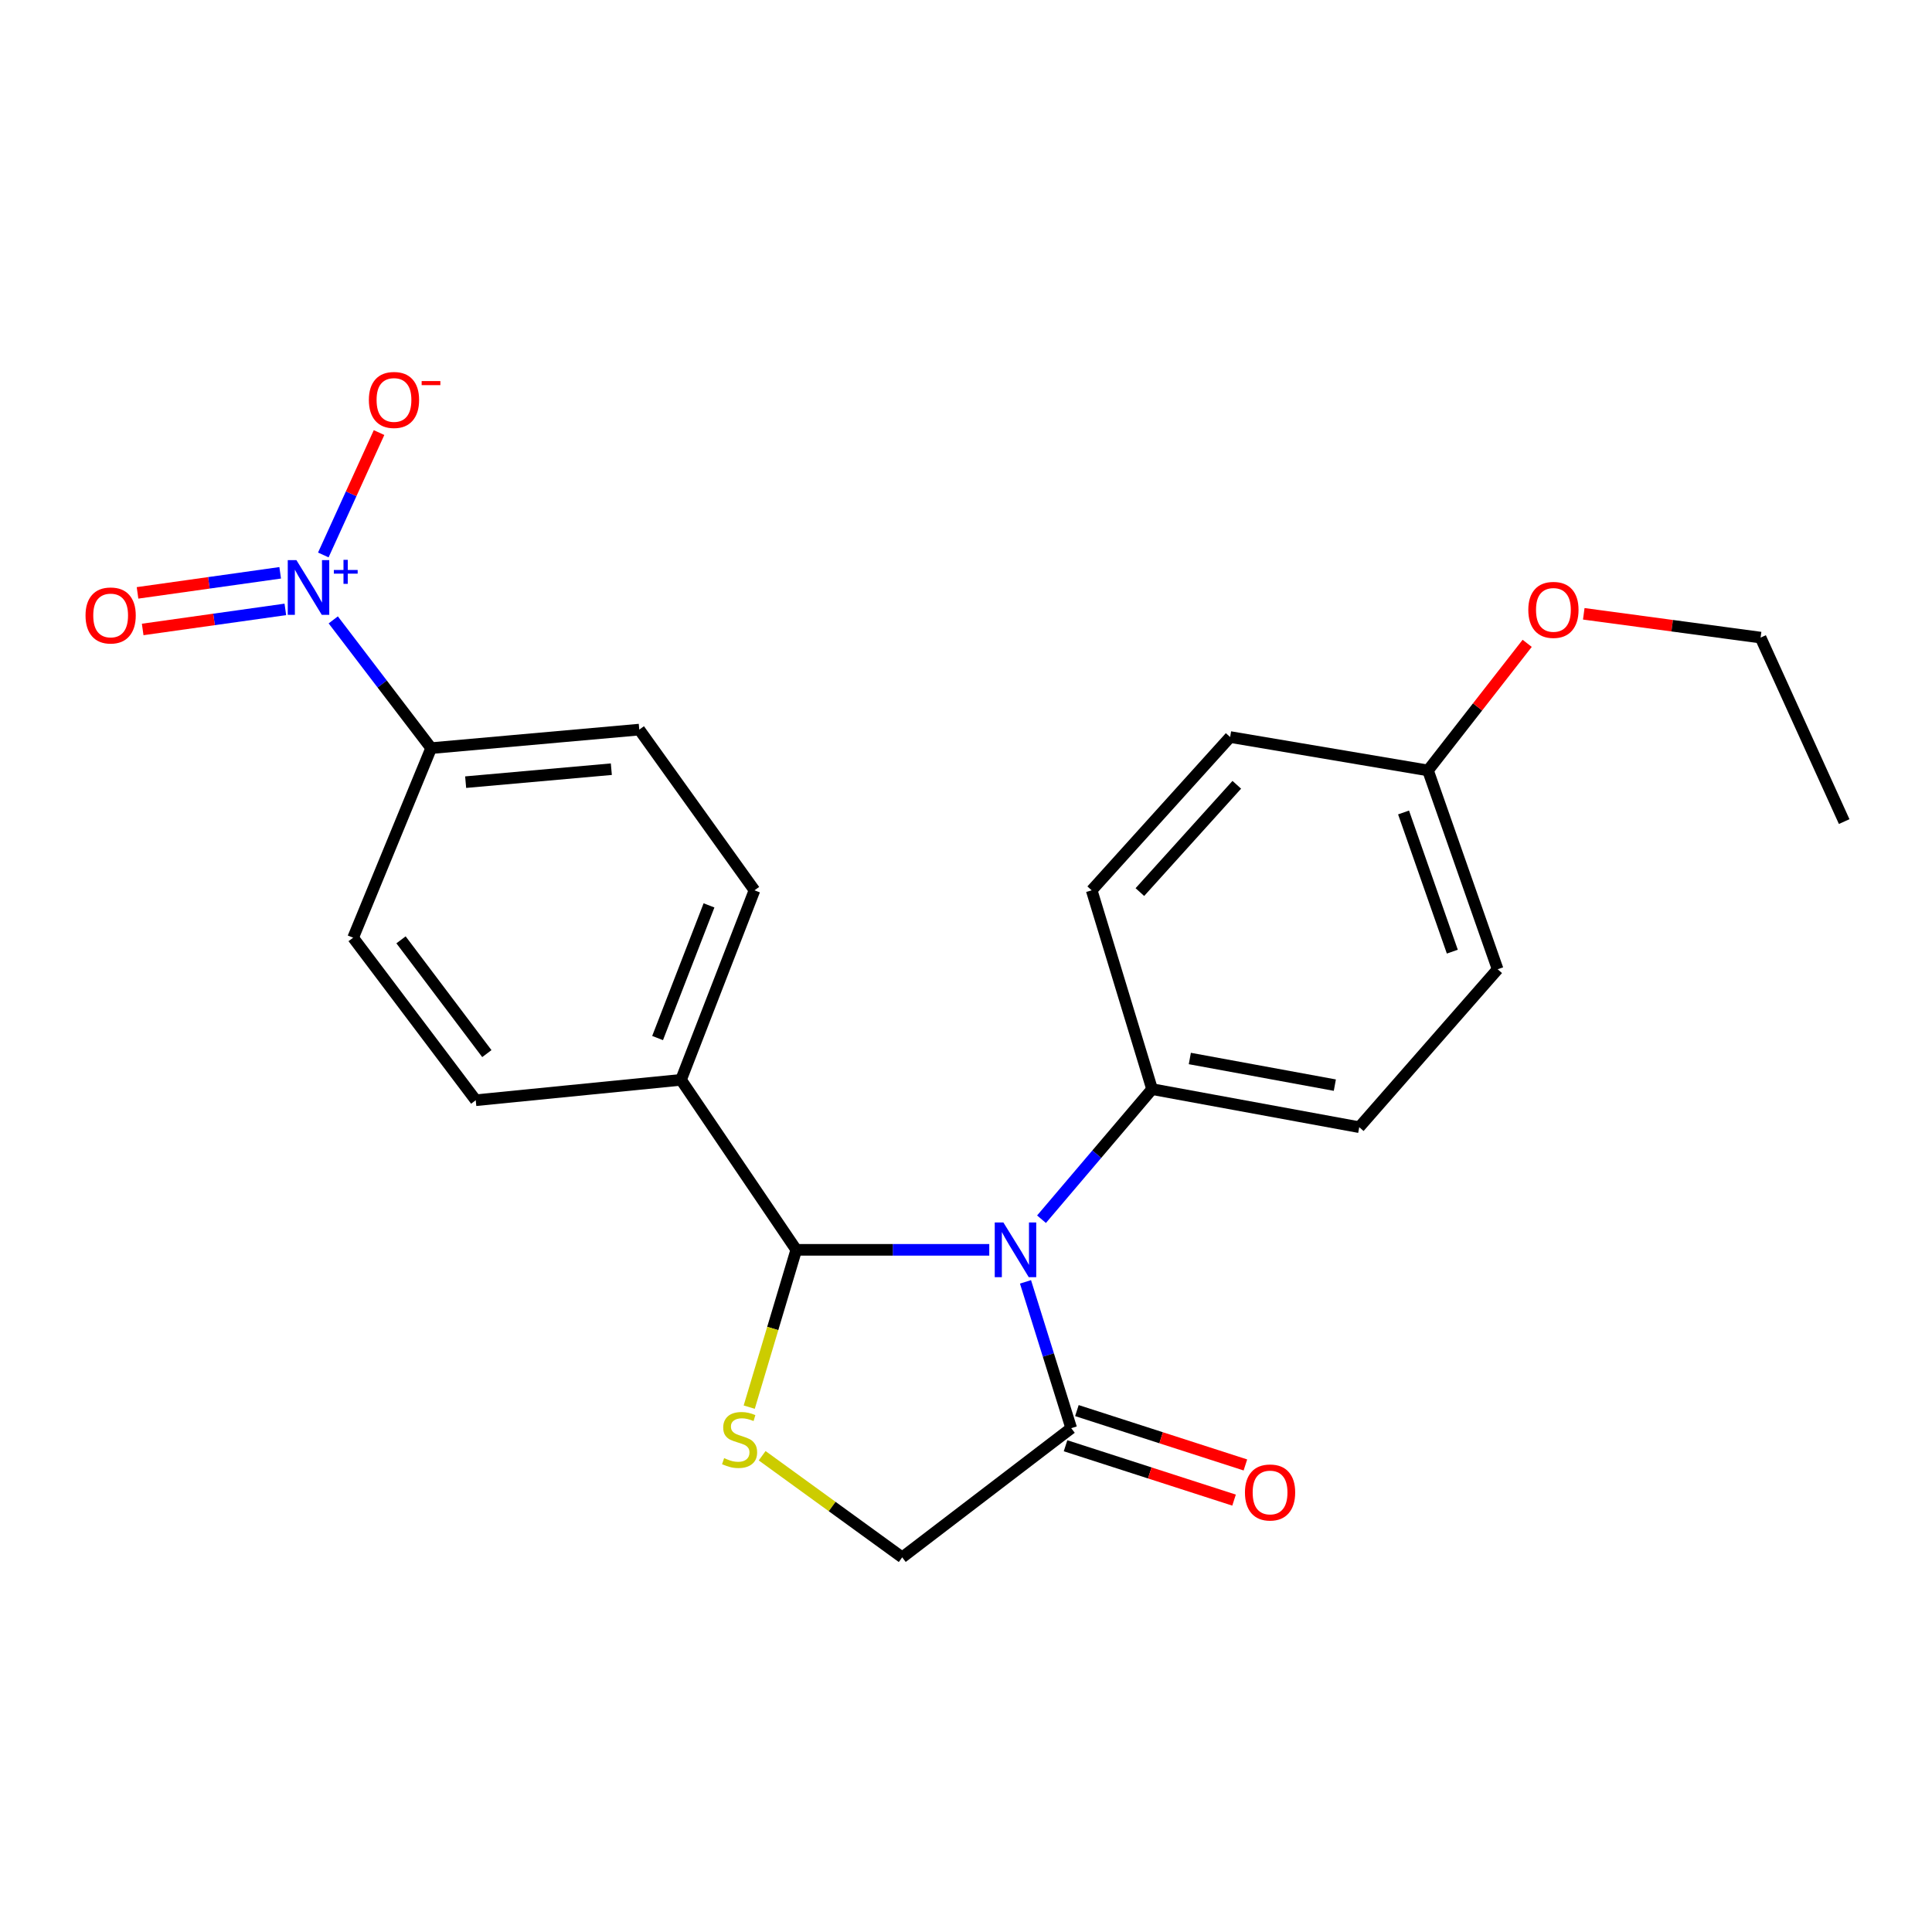<?xml version='1.0' encoding='iso-8859-1'?>
<svg version='1.1' baseProfile='full'
              xmlns='http://www.w3.org/2000/svg'
                      xmlns:rdkit='http://www.rdkit.org/xml'
                      xmlns:xlink='http://www.w3.org/1999/xlink'
                  xml:space='preserve'
width='1000px' height='1000px' viewBox='0 0 1000 1000'>
<!-- END OF HEADER -->
<rect style='opacity:1.0;fill:#FFFFFF;stroke:none' width='1000' height='1000' x='0' y='0'> </rect>
<path class='bond-0' d='M 512.04,646.913 L 462.093,646.913' style='fill:none;fill-rule:evenodd;stroke:#0000FF;stroke-width:6px;stroke-linecap:butt;stroke-linejoin:miter;stroke-opacity:1' />
<path class='bond-0' d='M 462.093,646.913 L 412.145,646.913' style='fill:none;fill-rule:evenodd;stroke:#000000;stroke-width:6px;stroke-linecap:butt;stroke-linejoin:miter;stroke-opacity:1' />
<path class='bond-3' d='M 530.797,663.491 L 542.63,701.355' style='fill:none;fill-rule:evenodd;stroke:#0000FF;stroke-width:6px;stroke-linecap:butt;stroke-linejoin:miter;stroke-opacity:1' />
<path class='bond-3' d='M 542.63,701.355 L 554.463,739.22' style='fill:none;fill-rule:evenodd;stroke:#000000;stroke-width:6px;stroke-linecap:butt;stroke-linejoin:miter;stroke-opacity:1' />
<path class='bond-4' d='M 539.086,631.065 L 567.7,597.399' style='fill:none;fill-rule:evenodd;stroke:#0000FF;stroke-width:6px;stroke-linecap:butt;stroke-linejoin:miter;stroke-opacity:1' />
<path class='bond-4' d='M 567.7,597.399 L 596.313,563.732' style='fill:none;fill-rule:evenodd;stroke:#000000;stroke-width:6px;stroke-linecap:butt;stroke-linejoin:miter;stroke-opacity:1' />
<path class='bond-2' d='M 412.145,646.913 L 399.972,687.622' style='fill:none;fill-rule:evenodd;stroke:#000000;stroke-width:6px;stroke-linecap:butt;stroke-linejoin:miter;stroke-opacity:1' />
<path class='bond-2' d='M 399.972,687.622 L 387.799,728.331' style='fill:none;fill-rule:evenodd;stroke:#CCCC00;stroke-width:6px;stroke-linecap:butt;stroke-linejoin:miter;stroke-opacity:1' />
<path class='bond-7' d='M 412.145,646.913 L 352.498,558.92' style='fill:none;fill-rule:evenodd;stroke:#000000;stroke-width:6px;stroke-linecap:butt;stroke-linejoin:miter;stroke-opacity:1' />
<path class='bond-1' d='M 172.488,320.852 L 197.826,354.044' style='fill:none;fill-rule:evenodd;stroke:#0000FF;stroke-width:6px;stroke-linecap:butt;stroke-linejoin:miter;stroke-opacity:1' />
<path class='bond-1' d='M 197.826,354.044 L 223.164,387.235' style='fill:none;fill-rule:evenodd;stroke:#000000;stroke-width:6px;stroke-linecap:butt;stroke-linejoin:miter;stroke-opacity:1' />
<path class='bond-8' d='M 167.346,287.248 L 181.771,255.574' style='fill:none;fill-rule:evenodd;stroke:#0000FF;stroke-width:6px;stroke-linecap:butt;stroke-linejoin:miter;stroke-opacity:1' />
<path class='bond-8' d='M 181.771,255.574 L 196.196,223.901' style='fill:none;fill-rule:evenodd;stroke:#FF0000;stroke-width:6px;stroke-linecap:butt;stroke-linejoin:miter;stroke-opacity:1' />
<path class='bond-9' d='M 145.024,296.482 L 108.106,301.675' style='fill:none;fill-rule:evenodd;stroke:#0000FF;stroke-width:6px;stroke-linecap:butt;stroke-linejoin:miter;stroke-opacity:1' />
<path class='bond-9' d='M 108.106,301.675 L 71.188,306.869' style='fill:none;fill-rule:evenodd;stroke:#FF0000;stroke-width:6px;stroke-linecap:butt;stroke-linejoin:miter;stroke-opacity:1' />
<path class='bond-9' d='M 147.689,315.42 L 110.77,320.613' style='fill:none;fill-rule:evenodd;stroke:#0000FF;stroke-width:6px;stroke-linecap:butt;stroke-linejoin:miter;stroke-opacity:1' />
<path class='bond-9' d='M 110.77,320.613 L 73.852,325.807' style='fill:none;fill-rule:evenodd;stroke:#FF0000;stroke-width:6px;stroke-linecap:butt;stroke-linejoin:miter;stroke-opacity:1' />
<path class='bond-23' d='M 394.49,753.485 L 430.735,779.783' style='fill:none;fill-rule:evenodd;stroke:#CCCC00;stroke-width:6px;stroke-linecap:butt;stroke-linejoin:miter;stroke-opacity:1' />
<path class='bond-23' d='M 430.735,779.783 L 466.979,806.081' style='fill:none;fill-rule:evenodd;stroke:#000000;stroke-width:6px;stroke-linecap:butt;stroke-linejoin:miter;stroke-opacity:1' />
<path class='bond-6' d='M 554.463,739.22 L 466.979,806.081' style='fill:none;fill-rule:evenodd;stroke:#000000;stroke-width:6px;stroke-linecap:butt;stroke-linejoin:miter;stroke-opacity:1' />
<path class='bond-10' d='M 551.527,748.321 L 595.136,762.389' style='fill:none;fill-rule:evenodd;stroke:#000000;stroke-width:6px;stroke-linecap:butt;stroke-linejoin:miter;stroke-opacity:1' />
<path class='bond-10' d='M 595.136,762.389 L 638.745,776.457' style='fill:none;fill-rule:evenodd;stroke:#FF0000;stroke-width:6px;stroke-linecap:butt;stroke-linejoin:miter;stroke-opacity:1' />
<path class='bond-10' d='M 557.399,730.12 L 601.007,744.188' style='fill:none;fill-rule:evenodd;stroke:#000000;stroke-width:6px;stroke-linecap:butt;stroke-linejoin:miter;stroke-opacity:1' />
<path class='bond-10' d='M 601.007,744.188 L 644.616,758.256' style='fill:none;fill-rule:evenodd;stroke:#FF0000;stroke-width:6px;stroke-linecap:butt;stroke-linejoin:miter;stroke-opacity:1' />
<path class='bond-15' d='M 596.313,563.732 L 703.538,583.431' style='fill:none;fill-rule:evenodd;stroke:#000000;stroke-width:6px;stroke-linecap:butt;stroke-linejoin:miter;stroke-opacity:1' />
<path class='bond-15' d='M 615.853,547.878 L 690.909,561.666' style='fill:none;fill-rule:evenodd;stroke:#000000;stroke-width:6px;stroke-linecap:butt;stroke-linejoin:miter;stroke-opacity:1' />
<path class='bond-16' d='M 596.313,563.732 L 565.056,460.822' style='fill:none;fill-rule:evenodd;stroke:#000000;stroke-width:6px;stroke-linecap:butt;stroke-linejoin:miter;stroke-opacity:1' />
<path class='bond-5' d='M 223.164,387.235 L 330.888,377.641' style='fill:none;fill-rule:evenodd;stroke:#000000;stroke-width:6px;stroke-linecap:butt;stroke-linejoin:miter;stroke-opacity:1' />
<path class='bond-5' d='M 241.019,404.845 L 316.426,398.129' style='fill:none;fill-rule:evenodd;stroke:#000000;stroke-width:6px;stroke-linecap:butt;stroke-linejoin:miter;stroke-opacity:1' />
<path class='bond-25' d='M 223.164,387.235 L 182.78,485.354' style='fill:none;fill-rule:evenodd;stroke:#000000;stroke-width:6px;stroke-linecap:butt;stroke-linejoin:miter;stroke-opacity:1' />
<path class='bond-13' d='M 352.498,558.92 L 246.241,569.48' style='fill:none;fill-rule:evenodd;stroke:#000000;stroke-width:6px;stroke-linecap:butt;stroke-linejoin:miter;stroke-opacity:1' />
<path class='bond-14' d='M 352.498,558.92 L 390.514,460.822' style='fill:none;fill-rule:evenodd;stroke:#000000;stroke-width:6px;stroke-linecap:butt;stroke-linejoin:miter;stroke-opacity:1' />
<path class='bond-14' d='M 340.368,537.294 L 366.979,468.626' style='fill:none;fill-rule:evenodd;stroke:#000000;stroke-width:6px;stroke-linecap:butt;stroke-linejoin:miter;stroke-opacity:1' />
<path class='bond-11' d='M 182.78,485.354 L 246.241,569.48' style='fill:none;fill-rule:evenodd;stroke:#000000;stroke-width:6px;stroke-linecap:butt;stroke-linejoin:miter;stroke-opacity:1' />
<path class='bond-11' d='M 207.567,486.456 L 251.99,545.344' style='fill:none;fill-rule:evenodd;stroke:#000000;stroke-width:6px;stroke-linecap:butt;stroke-linejoin:miter;stroke-opacity:1' />
<path class='bond-12' d='M 330.888,377.641 L 390.514,460.822' style='fill:none;fill-rule:evenodd;stroke:#000000;stroke-width:6px;stroke-linecap:butt;stroke-linejoin:miter;stroke-opacity:1' />
<path class='bond-19' d='M 703.538,583.431 L 775.18,501.684' style='fill:none;fill-rule:evenodd;stroke:#000000;stroke-width:6px;stroke-linecap:butt;stroke-linejoin:miter;stroke-opacity:1' />
<path class='bond-18' d='M 565.056,460.822 L 636.719,381.488' style='fill:none;fill-rule:evenodd;stroke:#000000;stroke-width:6px;stroke-linecap:butt;stroke-linejoin:miter;stroke-opacity:1' />
<path class='bond-18' d='M 589.997,461.741 L 640.161,406.207' style='fill:none;fill-rule:evenodd;stroke:#000000;stroke-width:6px;stroke-linecap:butt;stroke-linejoin:miter;stroke-opacity:1' />
<path class='bond-17' d='M 739.12,398.774 L 636.719,381.488' style='fill:none;fill-rule:evenodd;stroke:#000000;stroke-width:6px;stroke-linecap:butt;stroke-linejoin:miter;stroke-opacity:1' />
<path class='bond-20' d='M 739.12,398.774 L 764.793,365.883' style='fill:none;fill-rule:evenodd;stroke:#000000;stroke-width:6px;stroke-linecap:butt;stroke-linejoin:miter;stroke-opacity:1' />
<path class='bond-20' d='M 764.793,365.883 L 790.467,332.991' style='fill:none;fill-rule:evenodd;stroke:#FF0000;stroke-width:6px;stroke-linecap:butt;stroke-linejoin:miter;stroke-opacity:1' />
<path class='bond-24' d='M 739.12,398.774 L 775.18,501.684' style='fill:none;fill-rule:evenodd;stroke:#000000;stroke-width:6px;stroke-linecap:butt;stroke-linejoin:miter;stroke-opacity:1' />
<path class='bond-24' d='M 726.48,420.535 L 751.722,492.572' style='fill:none;fill-rule:evenodd;stroke:#000000;stroke-width:6px;stroke-linecap:butt;stroke-linejoin:miter;stroke-opacity:1' />
<path class='bond-21' d='M 819.752,317.706 L 865.517,323.864' style='fill:none;fill-rule:evenodd;stroke:#FF0000;stroke-width:6px;stroke-linecap:butt;stroke-linejoin:miter;stroke-opacity:1' />
<path class='bond-21' d='M 865.517,323.864 L 911.282,330.022' style='fill:none;fill-rule:evenodd;stroke:#000000;stroke-width:6px;stroke-linecap:butt;stroke-linejoin:miter;stroke-opacity:1' />
<path class='bond-22' d='M 911.282,330.022 L 954.545,425.251' style='fill:none;fill-rule:evenodd;stroke:#000000;stroke-width:6px;stroke-linecap:butt;stroke-linejoin:miter;stroke-opacity:1' />
<path  class='atom-0' d='M 519.357 632.753
L 528.637 647.753
Q 529.557 649.233, 531.037 651.913
Q 532.517 654.593, 532.597 654.753
L 532.597 632.753
L 536.357 632.753
L 536.357 661.073
L 532.477 661.073
L 522.517 644.673
Q 521.357 642.753, 520.117 640.553
Q 518.917 638.353, 518.557 637.673
L 518.557 661.073
L 514.877 661.073
L 514.877 632.753
L 519.357 632.753
' fill='#0000FF'/>
<path  class='atom-2' d='M 153.422 289.916
L 162.702 304.916
Q 163.622 306.396, 165.102 309.076
Q 166.582 311.756, 166.662 311.916
L 166.662 289.916
L 170.422 289.916
L 170.422 318.236
L 166.542 318.236
L 156.582 301.836
Q 155.422 299.916, 154.182 297.716
Q 152.982 295.516, 152.622 294.836
L 152.622 318.236
L 148.942 318.236
L 148.942 289.916
L 153.422 289.916
' fill='#0000FF'/>
<path  class='atom-2' d='M 172.798 295.021
L 177.788 295.021
L 177.788 289.767
L 180.005 289.767
L 180.005 295.021
L 185.127 295.021
L 185.127 296.922
L 180.005 296.922
L 180.005 302.202
L 177.788 302.202
L 177.788 296.922
L 172.798 296.922
L 172.798 295.021
' fill='#0000FF'/>
<path  class='atom-3' d='M 374.811 754.731
Q 375.131 754.851, 376.451 755.411
Q 377.771 755.971, 379.211 756.331
Q 380.691 756.651, 382.131 756.651
Q 384.811 756.651, 386.371 755.371
Q 387.931 754.051, 387.931 751.771
Q 387.931 750.211, 387.131 749.251
Q 386.371 748.291, 385.171 747.771
Q 383.971 747.251, 381.971 746.651
Q 379.451 745.891, 377.931 745.171
Q 376.451 744.451, 375.371 742.931
Q 374.331 741.411, 374.331 738.851
Q 374.331 735.291, 376.731 733.091
Q 379.171 730.891, 383.971 730.891
Q 387.251 730.891, 390.971 732.451
L 390.051 735.531
Q 386.651 734.131, 384.091 734.131
Q 381.331 734.131, 379.811 735.291
Q 378.291 736.411, 378.331 738.371
Q 378.331 739.891, 379.091 740.811
Q 379.891 741.731, 381.011 742.251
Q 382.171 742.771, 384.091 743.371
Q 386.651 744.171, 388.171 744.971
Q 389.691 745.771, 390.771 747.411
Q 391.891 749.011, 391.891 751.771
Q 391.891 755.691, 389.251 757.811
Q 386.651 759.891, 382.291 759.891
Q 379.771 759.891, 377.851 759.331
Q 375.971 758.811, 373.731 757.891
L 374.811 754.731
' fill='#CCCC00'/>
<path  class='atom-9' d='M 190.923 207.015
Q 190.923 200.215, 194.283 196.415
Q 197.643 192.615, 203.923 192.615
Q 210.203 192.615, 213.563 196.415
Q 216.923 200.215, 216.923 207.015
Q 216.923 213.895, 213.523 217.815
Q 210.123 221.695, 203.923 221.695
Q 197.683 221.695, 194.283 217.815
Q 190.923 213.935, 190.923 207.015
M 203.923 218.495
Q 208.243 218.495, 210.563 215.615
Q 212.923 212.695, 212.923 207.015
Q 212.923 201.455, 210.563 198.655
Q 208.243 195.815, 203.923 195.815
Q 199.603 195.815, 197.243 198.615
Q 194.923 201.415, 194.923 207.015
Q 194.923 212.735, 197.243 215.615
Q 199.603 218.495, 203.923 218.495
' fill='#FF0000'/>
<path  class='atom-9' d='M 218.243 197.237
L 227.932 197.237
L 227.932 199.349
L 218.243 199.349
L 218.243 197.237
' fill='#FF0000'/>
<path  class='atom-10' d='M 44.271 318.563
Q 44.271 311.763, 47.631 307.963
Q 50.991 304.163, 57.271 304.163
Q 63.551 304.163, 66.911 307.963
Q 70.271 311.763, 70.271 318.563
Q 70.271 325.443, 66.871 329.363
Q 63.471 333.243, 57.271 333.243
Q 51.031 333.243, 47.631 329.363
Q 44.271 325.483, 44.271 318.563
M 57.271 330.043
Q 61.591 330.043, 63.911 327.163
Q 66.271 324.243, 66.271 318.563
Q 66.271 313.003, 63.911 310.203
Q 61.591 307.363, 57.271 307.363
Q 52.951 307.363, 50.591 310.163
Q 48.271 312.963, 48.271 318.563
Q 48.271 324.283, 50.591 327.163
Q 52.951 330.043, 57.271 330.043
' fill='#FF0000'/>
<path  class='atom-11' d='M 644.384 772.502
Q 644.384 765.702, 647.744 761.902
Q 651.104 758.102, 657.384 758.102
Q 663.664 758.102, 667.024 761.902
Q 670.384 765.702, 670.384 772.502
Q 670.384 779.382, 666.984 783.302
Q 663.584 787.182, 657.384 787.182
Q 651.144 787.182, 647.744 783.302
Q 644.384 779.422, 644.384 772.502
M 657.384 783.982
Q 661.704 783.982, 664.024 781.102
Q 666.384 778.182, 666.384 772.502
Q 666.384 766.942, 664.024 764.142
Q 661.704 761.302, 657.384 761.302
Q 653.064 761.302, 650.704 764.102
Q 648.384 766.902, 648.384 772.502
Q 648.384 778.222, 650.704 781.102
Q 653.064 783.982, 657.384 783.982
' fill='#FF0000'/>
<path  class='atom-21' d='M 791.047 315.673
Q 791.047 308.873, 794.407 305.073
Q 797.767 301.273, 804.047 301.273
Q 810.327 301.273, 813.687 305.073
Q 817.047 308.873, 817.047 315.673
Q 817.047 322.553, 813.647 326.473
Q 810.247 330.353, 804.047 330.353
Q 797.807 330.353, 794.407 326.473
Q 791.047 322.593, 791.047 315.673
M 804.047 327.153
Q 808.367 327.153, 810.687 324.273
Q 813.047 321.353, 813.047 315.673
Q 813.047 310.113, 810.687 307.313
Q 808.367 304.473, 804.047 304.473
Q 799.727 304.473, 797.367 307.273
Q 795.047 310.073, 795.047 315.673
Q 795.047 321.393, 797.367 324.273
Q 799.727 327.153, 804.047 327.153
' fill='#FF0000'/>
</svg>

